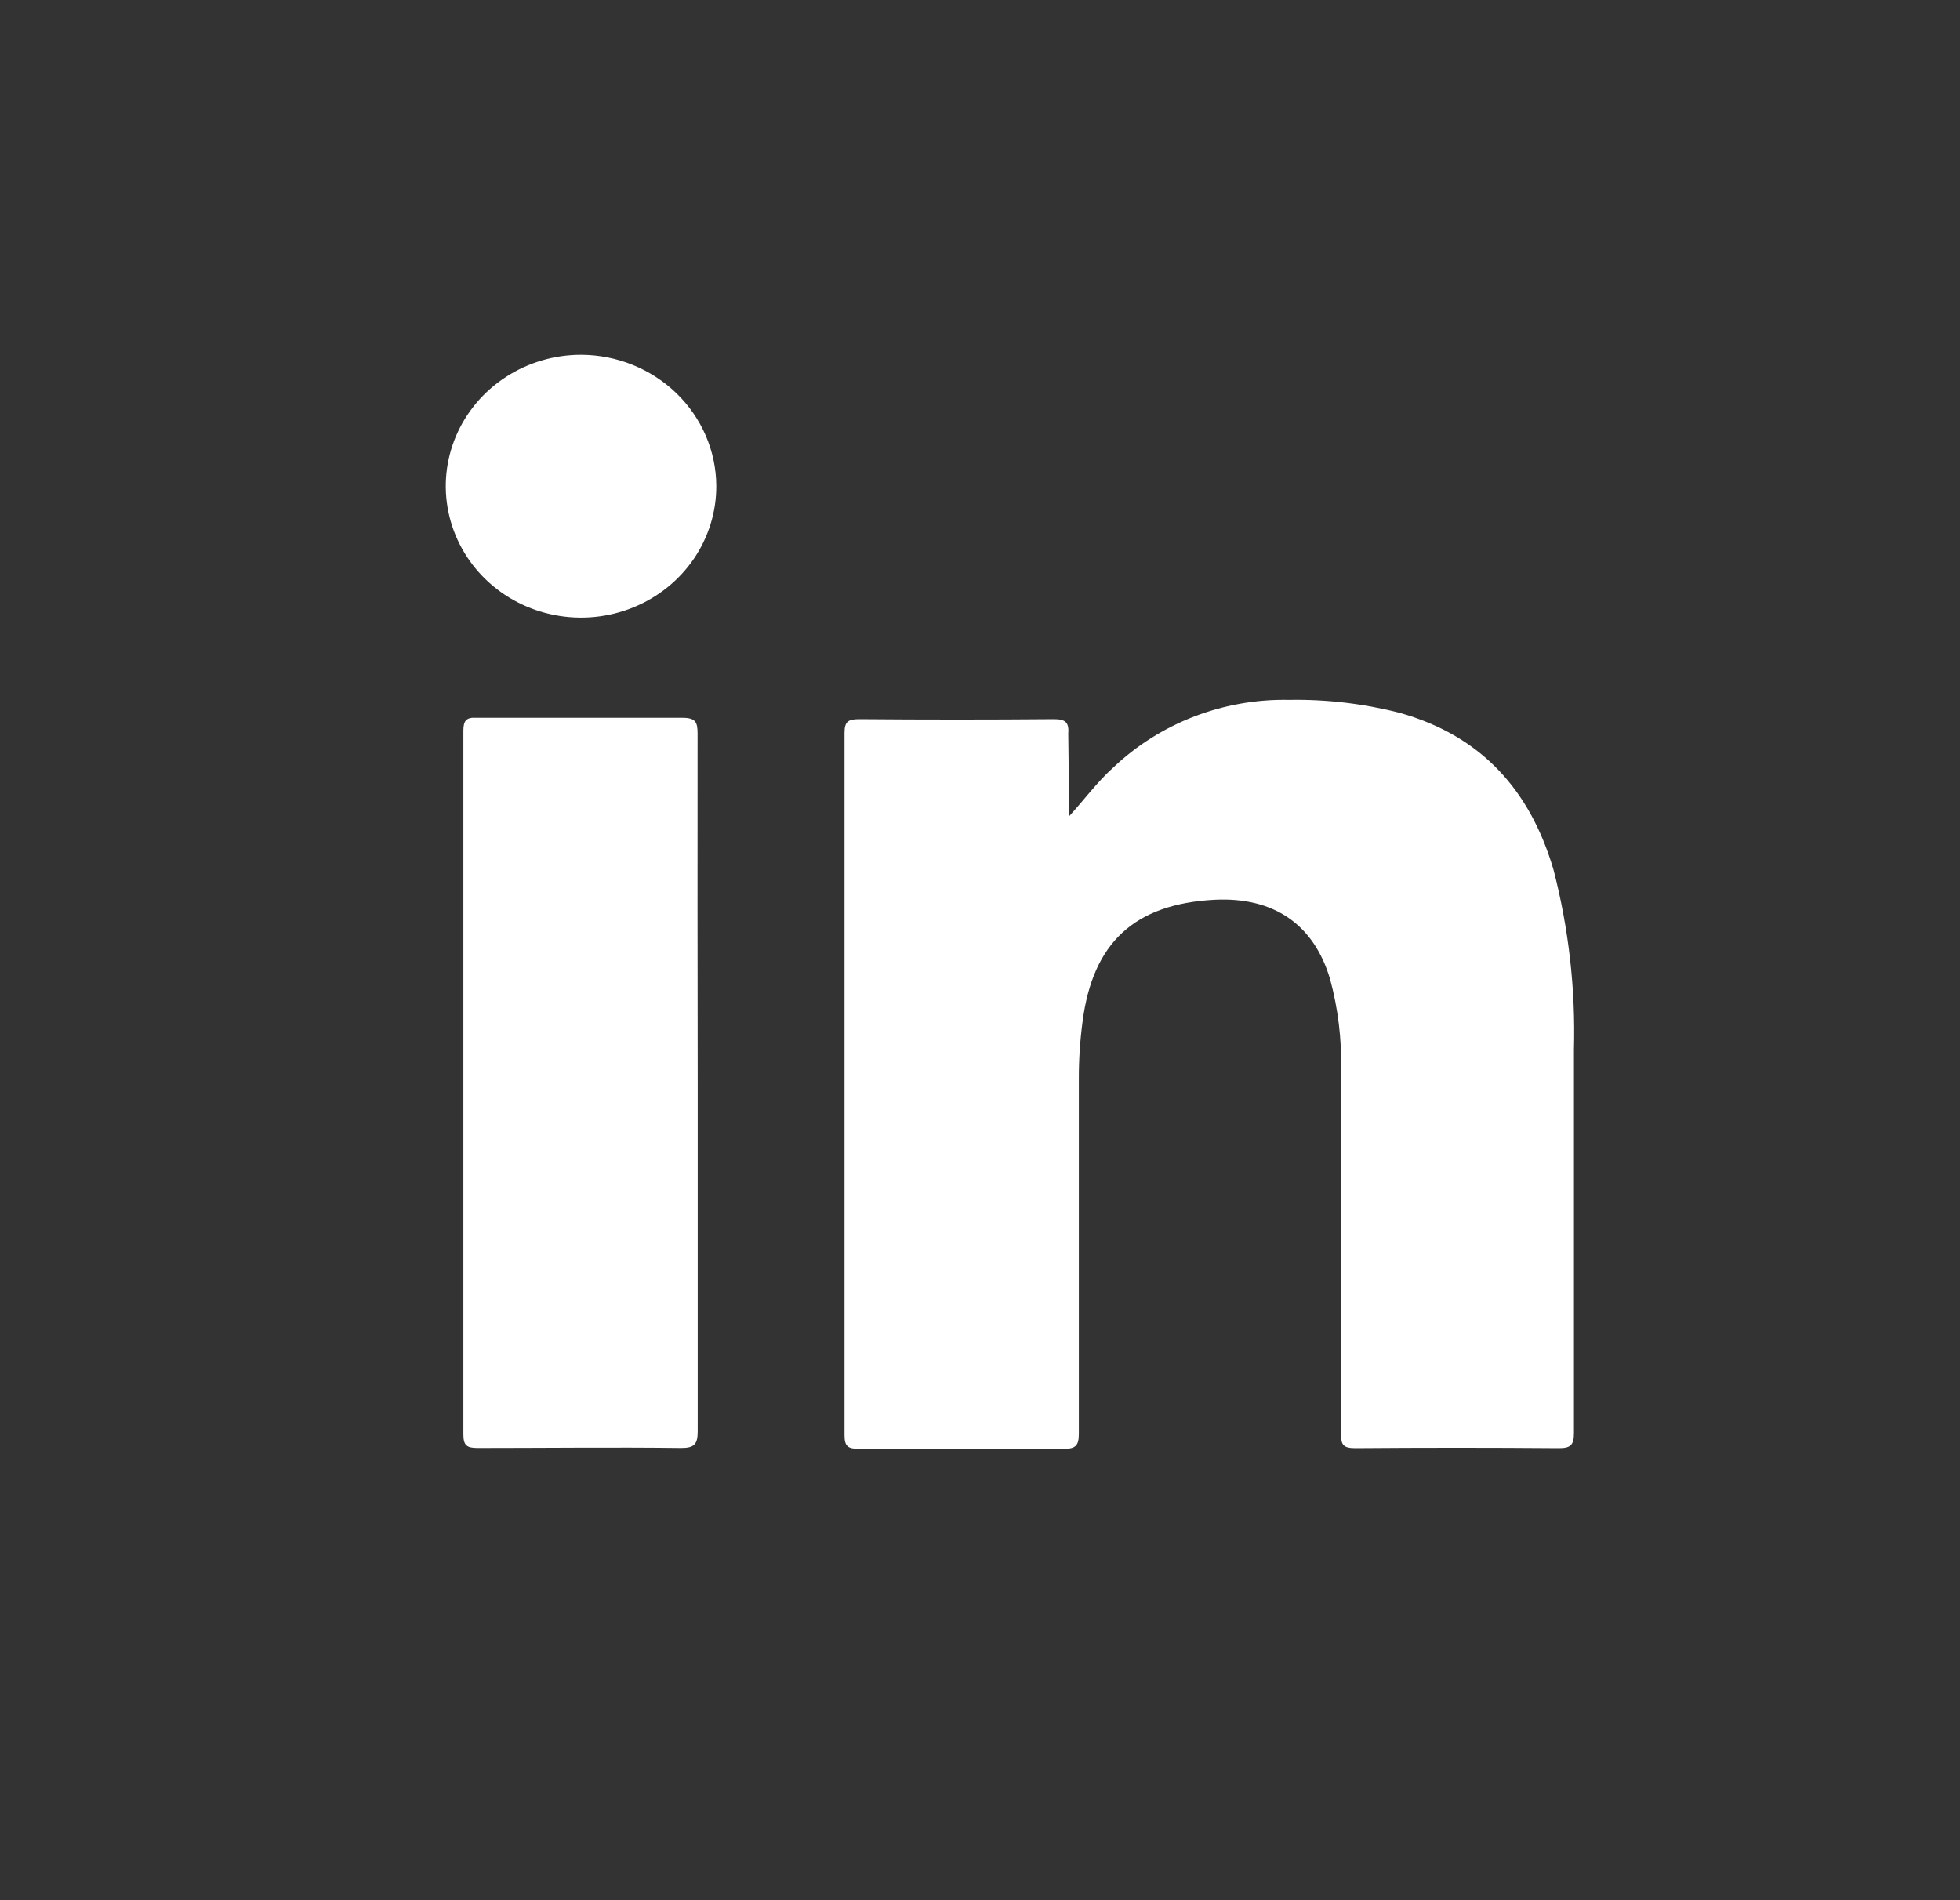 <svg width="33" height="32" viewBox="0 0 33 32" fill="none" xmlns="http://www.w3.org/2000/svg">
<rect x="0" y="0" width="33" height="32" fill="#333333" stroke="none"/>
<desc>LinkedIn</desc>
<path d="M17.998 13.749C18.261 13.461 18.473 13.168 18.748 12.921C19.139 12.551 19.602 12.26 20.109 12.065C20.617 11.87 21.159 11.775 21.705 11.786C22.334 11.775 22.961 11.849 23.569 12.005C24.961 12.397 25.768 13.327 26.156 14.647C26.412 15.636 26.528 16.655 26.5 17.674C26.5 19.827 26.5 21.978 26.5 24.135C26.5 24.336 26.443 24.389 26.239 24.387C25.096 24.378 23.955 24.378 22.817 24.387C22.615 24.387 22.579 24.329 22.579 24.156C22.579 22.108 22.579 20.061 22.579 18.014C22.591 17.499 22.529 16.986 22.394 16.488C22.121 15.565 21.444 15.104 20.453 15.152C19.102 15.222 18.397 15.874 18.226 17.21C18.184 17.529 18.163 17.849 18.164 18.17C18.164 20.162 18.164 22.153 18.164 24.144C18.164 24.343 18.112 24.401 17.903 24.398C16.756 24.398 15.606 24.398 14.457 24.398C14.272 24.398 14.219 24.352 14.219 24.168C14.219 20.226 14.219 16.284 14.219 12.342C14.219 12.146 14.284 12.111 14.473 12.111C15.566 12.12 16.658 12.12 17.748 12.111C17.948 12.111 18 12.173 17.986 12.358C17.991 12.806 17.998 13.276 17.998 13.749Z" fill="white"></path>
<path d="M11.747 18.253C11.747 20.203 11.747 22.153 11.747 24.103C11.747 24.32 11.692 24.386 11.462 24.384C10.32 24.37 9.18 24.384 8.04 24.384C7.857 24.384 7.802 24.34 7.802 24.153C7.802 20.203 7.802 16.254 7.802 12.307C7.802 12.143 7.845 12.076 8.023 12.088C9.18 12.088 10.336 12.088 11.493 12.088C11.716 12.088 11.745 12.168 11.745 12.355C11.743 14.321 11.744 16.287 11.747 18.253Z" fill="white"></path>
<path d="M12.06 8.177C12.063 8.615 11.931 9.044 11.682 9.41C11.433 9.775 11.078 10.06 10.662 10.229C10.245 10.399 9.787 10.444 9.344 10.359C8.902 10.275 8.495 10.065 8.175 9.755C7.856 9.446 7.638 9.051 7.55 8.621C7.461 8.191 7.506 7.746 7.679 7.341C7.852 6.936 8.144 6.59 8.52 6.347C8.895 6.104 9.337 5.974 9.788 5.975C10.388 5.978 10.963 6.211 11.389 6.623C11.814 7.035 12.056 7.593 12.06 8.177Z" fill="white"></path>
</svg>